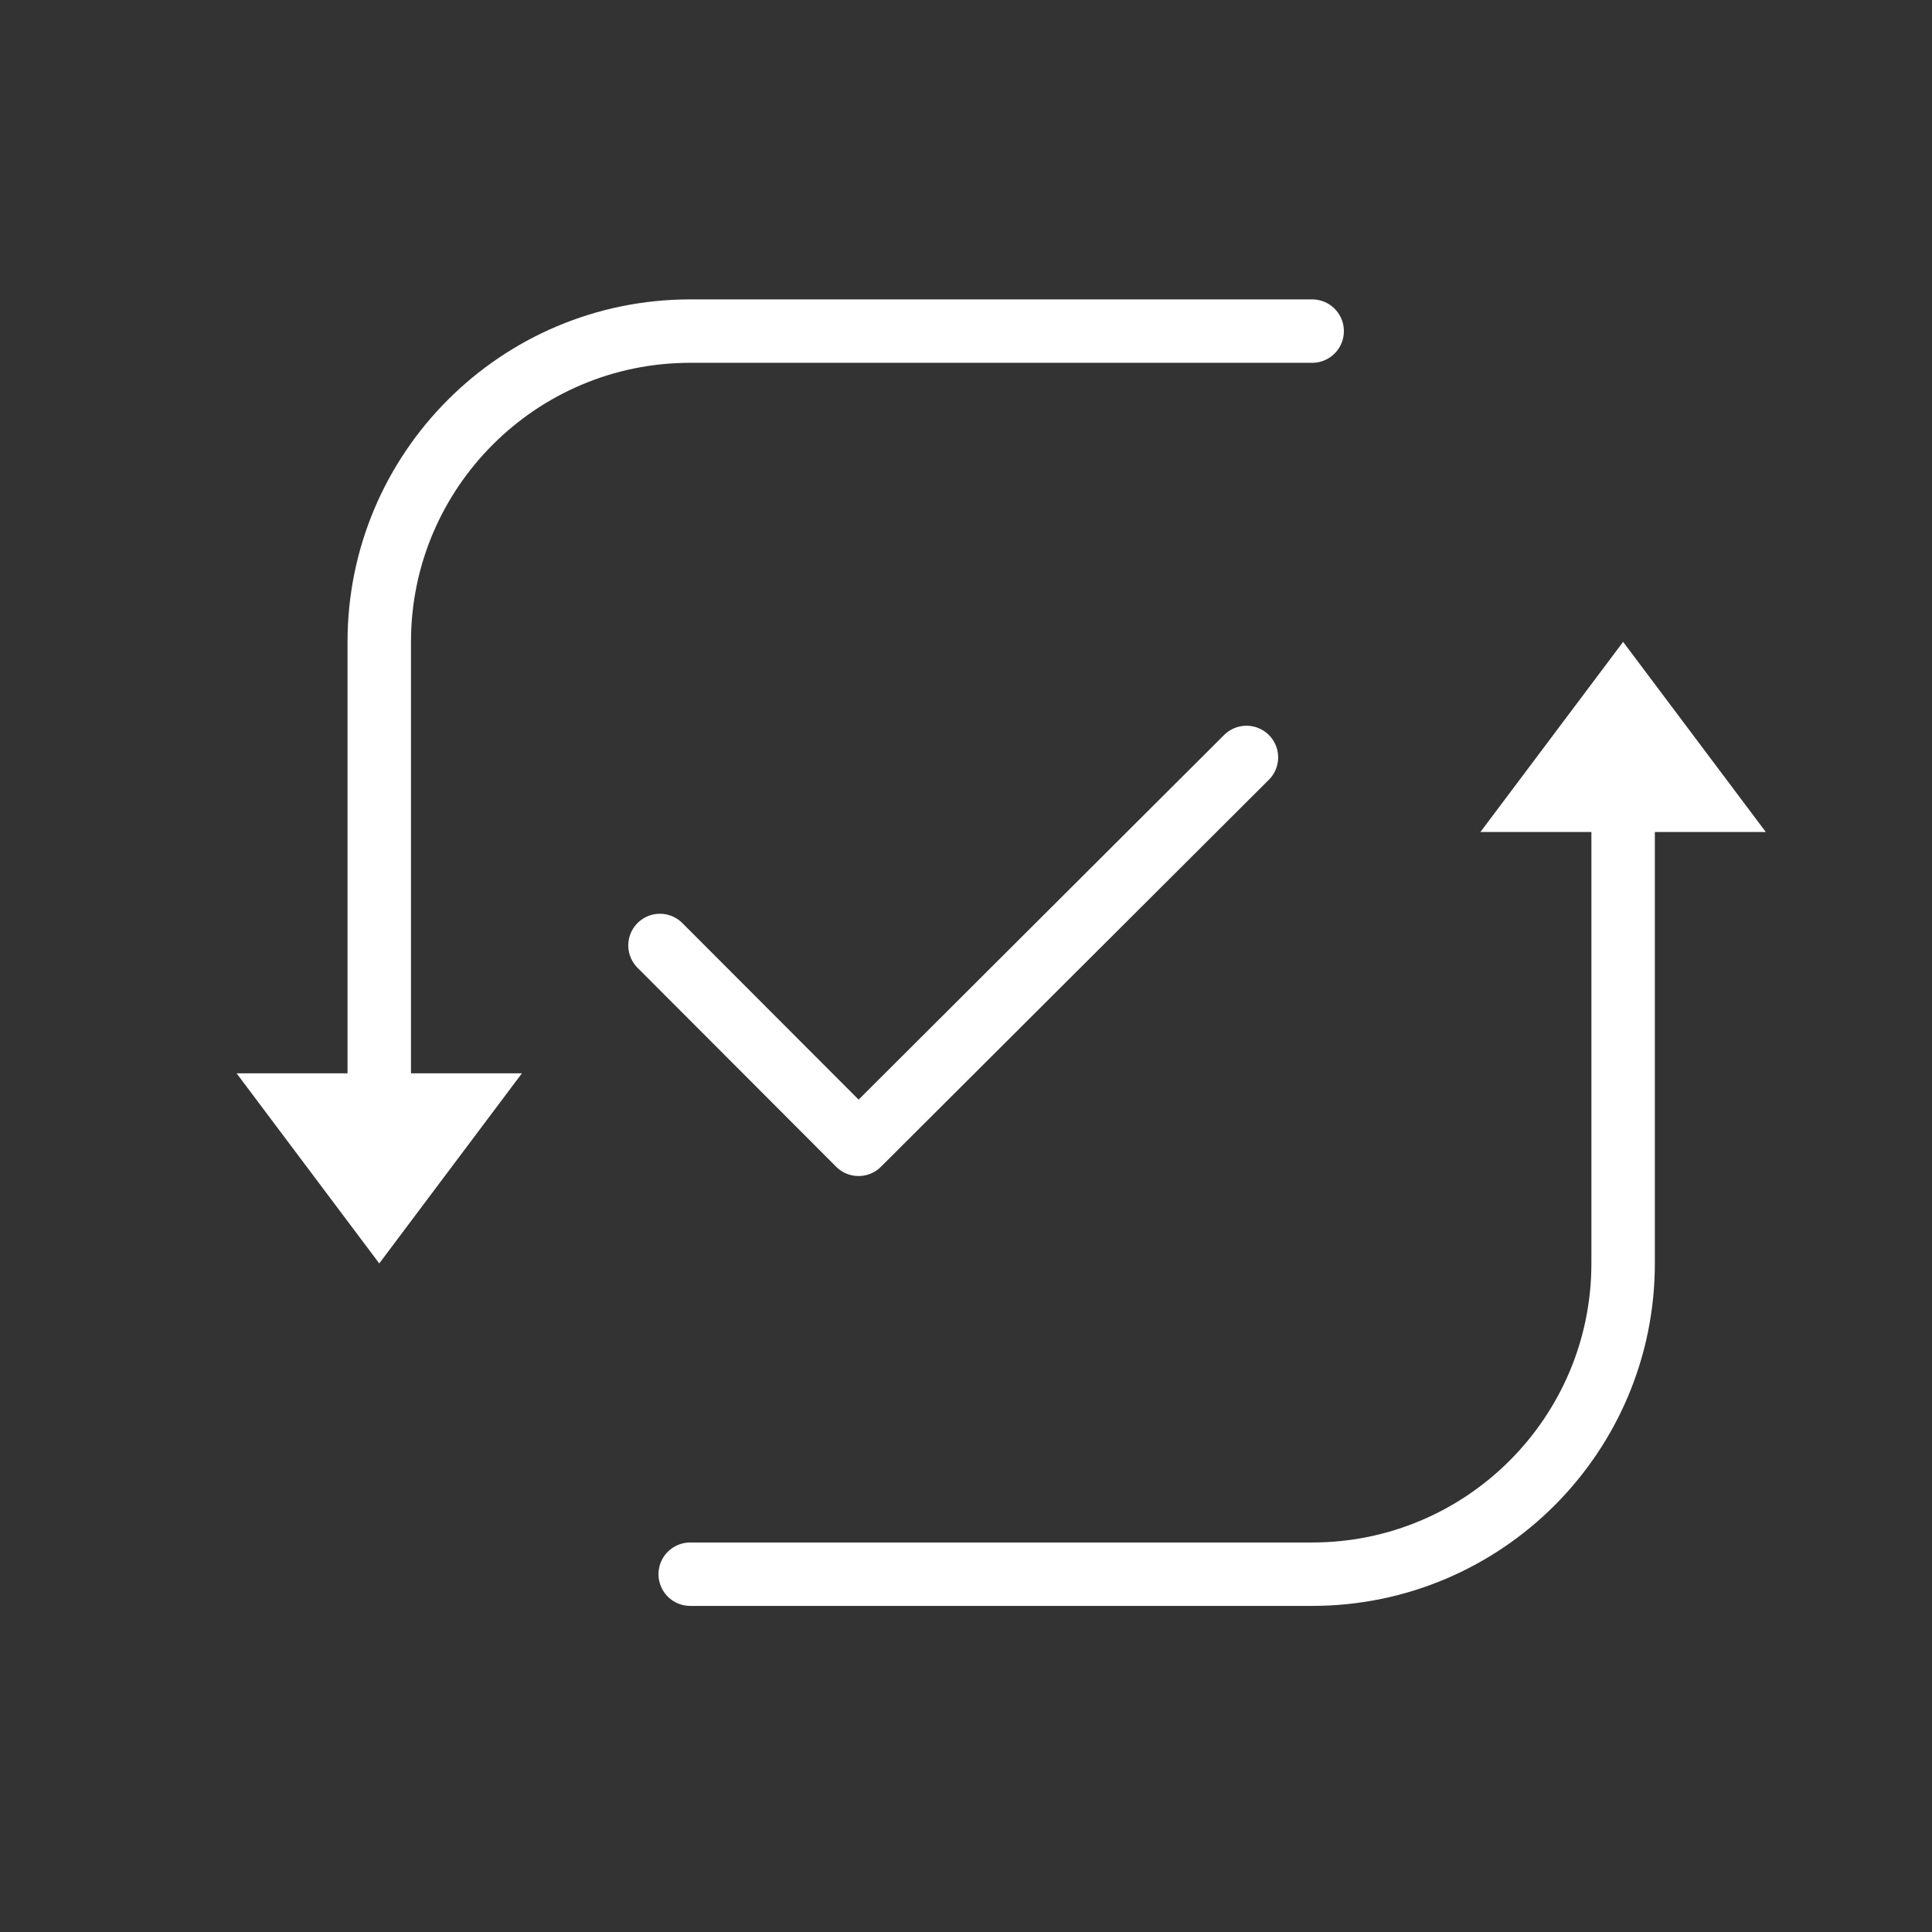 <?xml version="1.0" encoding="UTF-8" standalone="no"?>
<!DOCTYPE svg PUBLIC "-//W3C//DTD SVG 1.1//EN" "http://www.w3.org/Graphics/SVG/1.1/DTD/svg11.dtd">
<svg width="100%" height="100%" viewBox="0 0 180 180" version="1.1" xmlns="http://www.w3.org/2000/svg" xmlns:xlink="http://www.w3.org/1999/xlink" xml:space="preserve" xmlns:serif="http://www.serif.com/" style="fill-rule:evenodd;clip-rule:evenodd;stroke-linecap:round;stroke-linejoin:round;stroke-miterlimit:1.5;">
    <rect x="0" y="0" width="180" height="180" fill="#333333" stroke="none"/>
    <g transform="matrix(1,0,0,1,-11214.3,-2869.69)">
        <g transform="matrix(1,0,0,1.378,9278.98,1839)">
            <g transform="matrix(1,0,0,1,518.455,0)">
                <g transform="matrix(1.242,0,0,0.901,-11888.8,-1850.7)">
                    <path d="M10762.6,2955.14L10777.5,2970.07L10806.6,2941.03" style="fill:none;stroke:white;stroke-width:4.75px;"/>
                </g>
                <g transform="matrix(1.252,0,0,0.908,-11991.3,-1885.48)">
                    <g transform="matrix(0.799,-0,-0,0.799,10712.1,2899.4)">
                        <path d="M45.226,101.108L31.939,118.825L18.652,101.108L45.226,101.108Z" style="fill:white;"/>
                        <path d="M118.825,31.939L60.901,31.939C44.916,31.939 31.939,44.916 31.939,60.901L31.939,104.652" style="fill:none;stroke:white;stroke-width:5.91px;"/>
                    </g>
                </g>
                <g transform="matrix(1.252,0,0,0.908,-11991.3,-1885.48)">
                    <g transform="matrix(0.799,-0,-0,0.799,10712.1,2899.4)">
                        <path d="M134.499,78.617L147.787,60.901L161.074,78.617L134.499,78.617Z" style="fill:white;"/>
                        <path d="M60.901,147.787L118.825,147.787C134.809,147.787 147.787,134.809 147.787,118.825L147.787,75.074" style="fill:none;stroke:white;stroke-width:5.91px;"/>
                    </g>
                </g>
            </g>
        </g>
    </g>
</svg>

